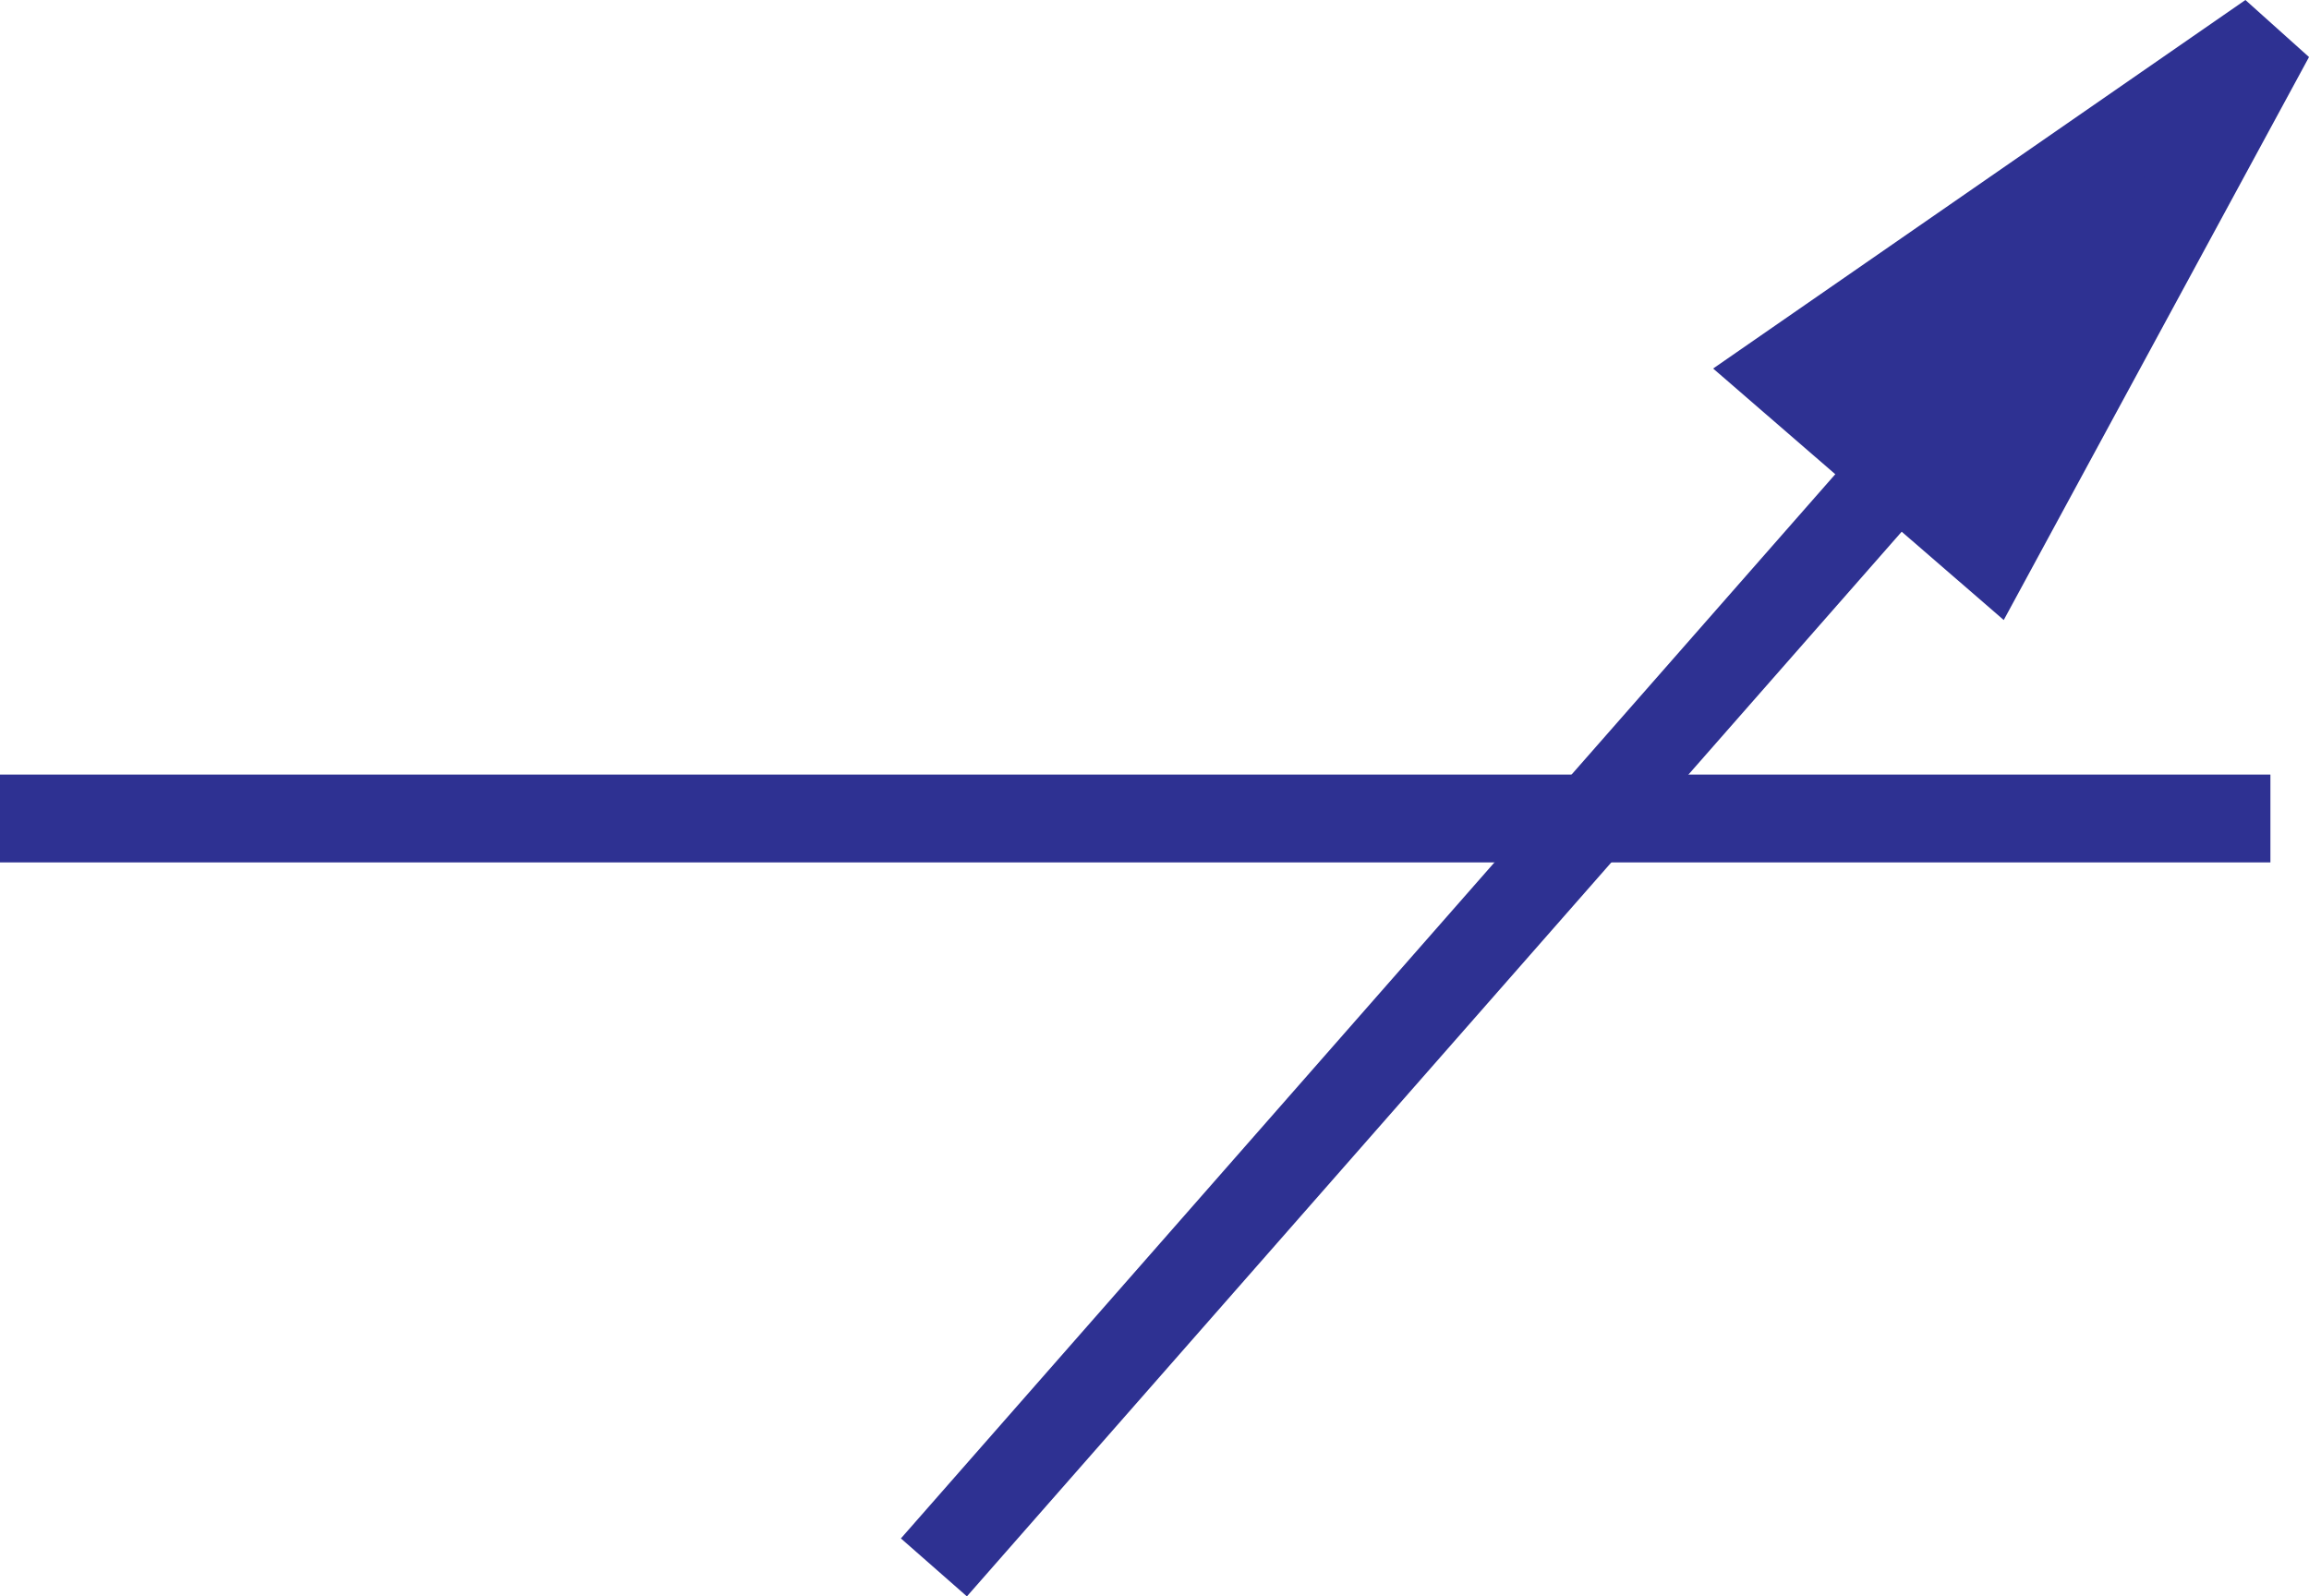<svg xmlns="http://www.w3.org/2000/svg" width="81.078" height="56.055"><path fill="none" stroke="#2e3192" stroke-width="3.084" d="M0 28.74h79.723"/><path fill="#2e3192" stroke="#2e3192" stroke-width="3.084" d="M79.723 1.268 62.668 13.076l7.25 6.274zm0 0"/><path fill="none" stroke="#2e3192" stroke-width="3.084" d="M66.668 16.455 32.793 55.037"/></svg>
